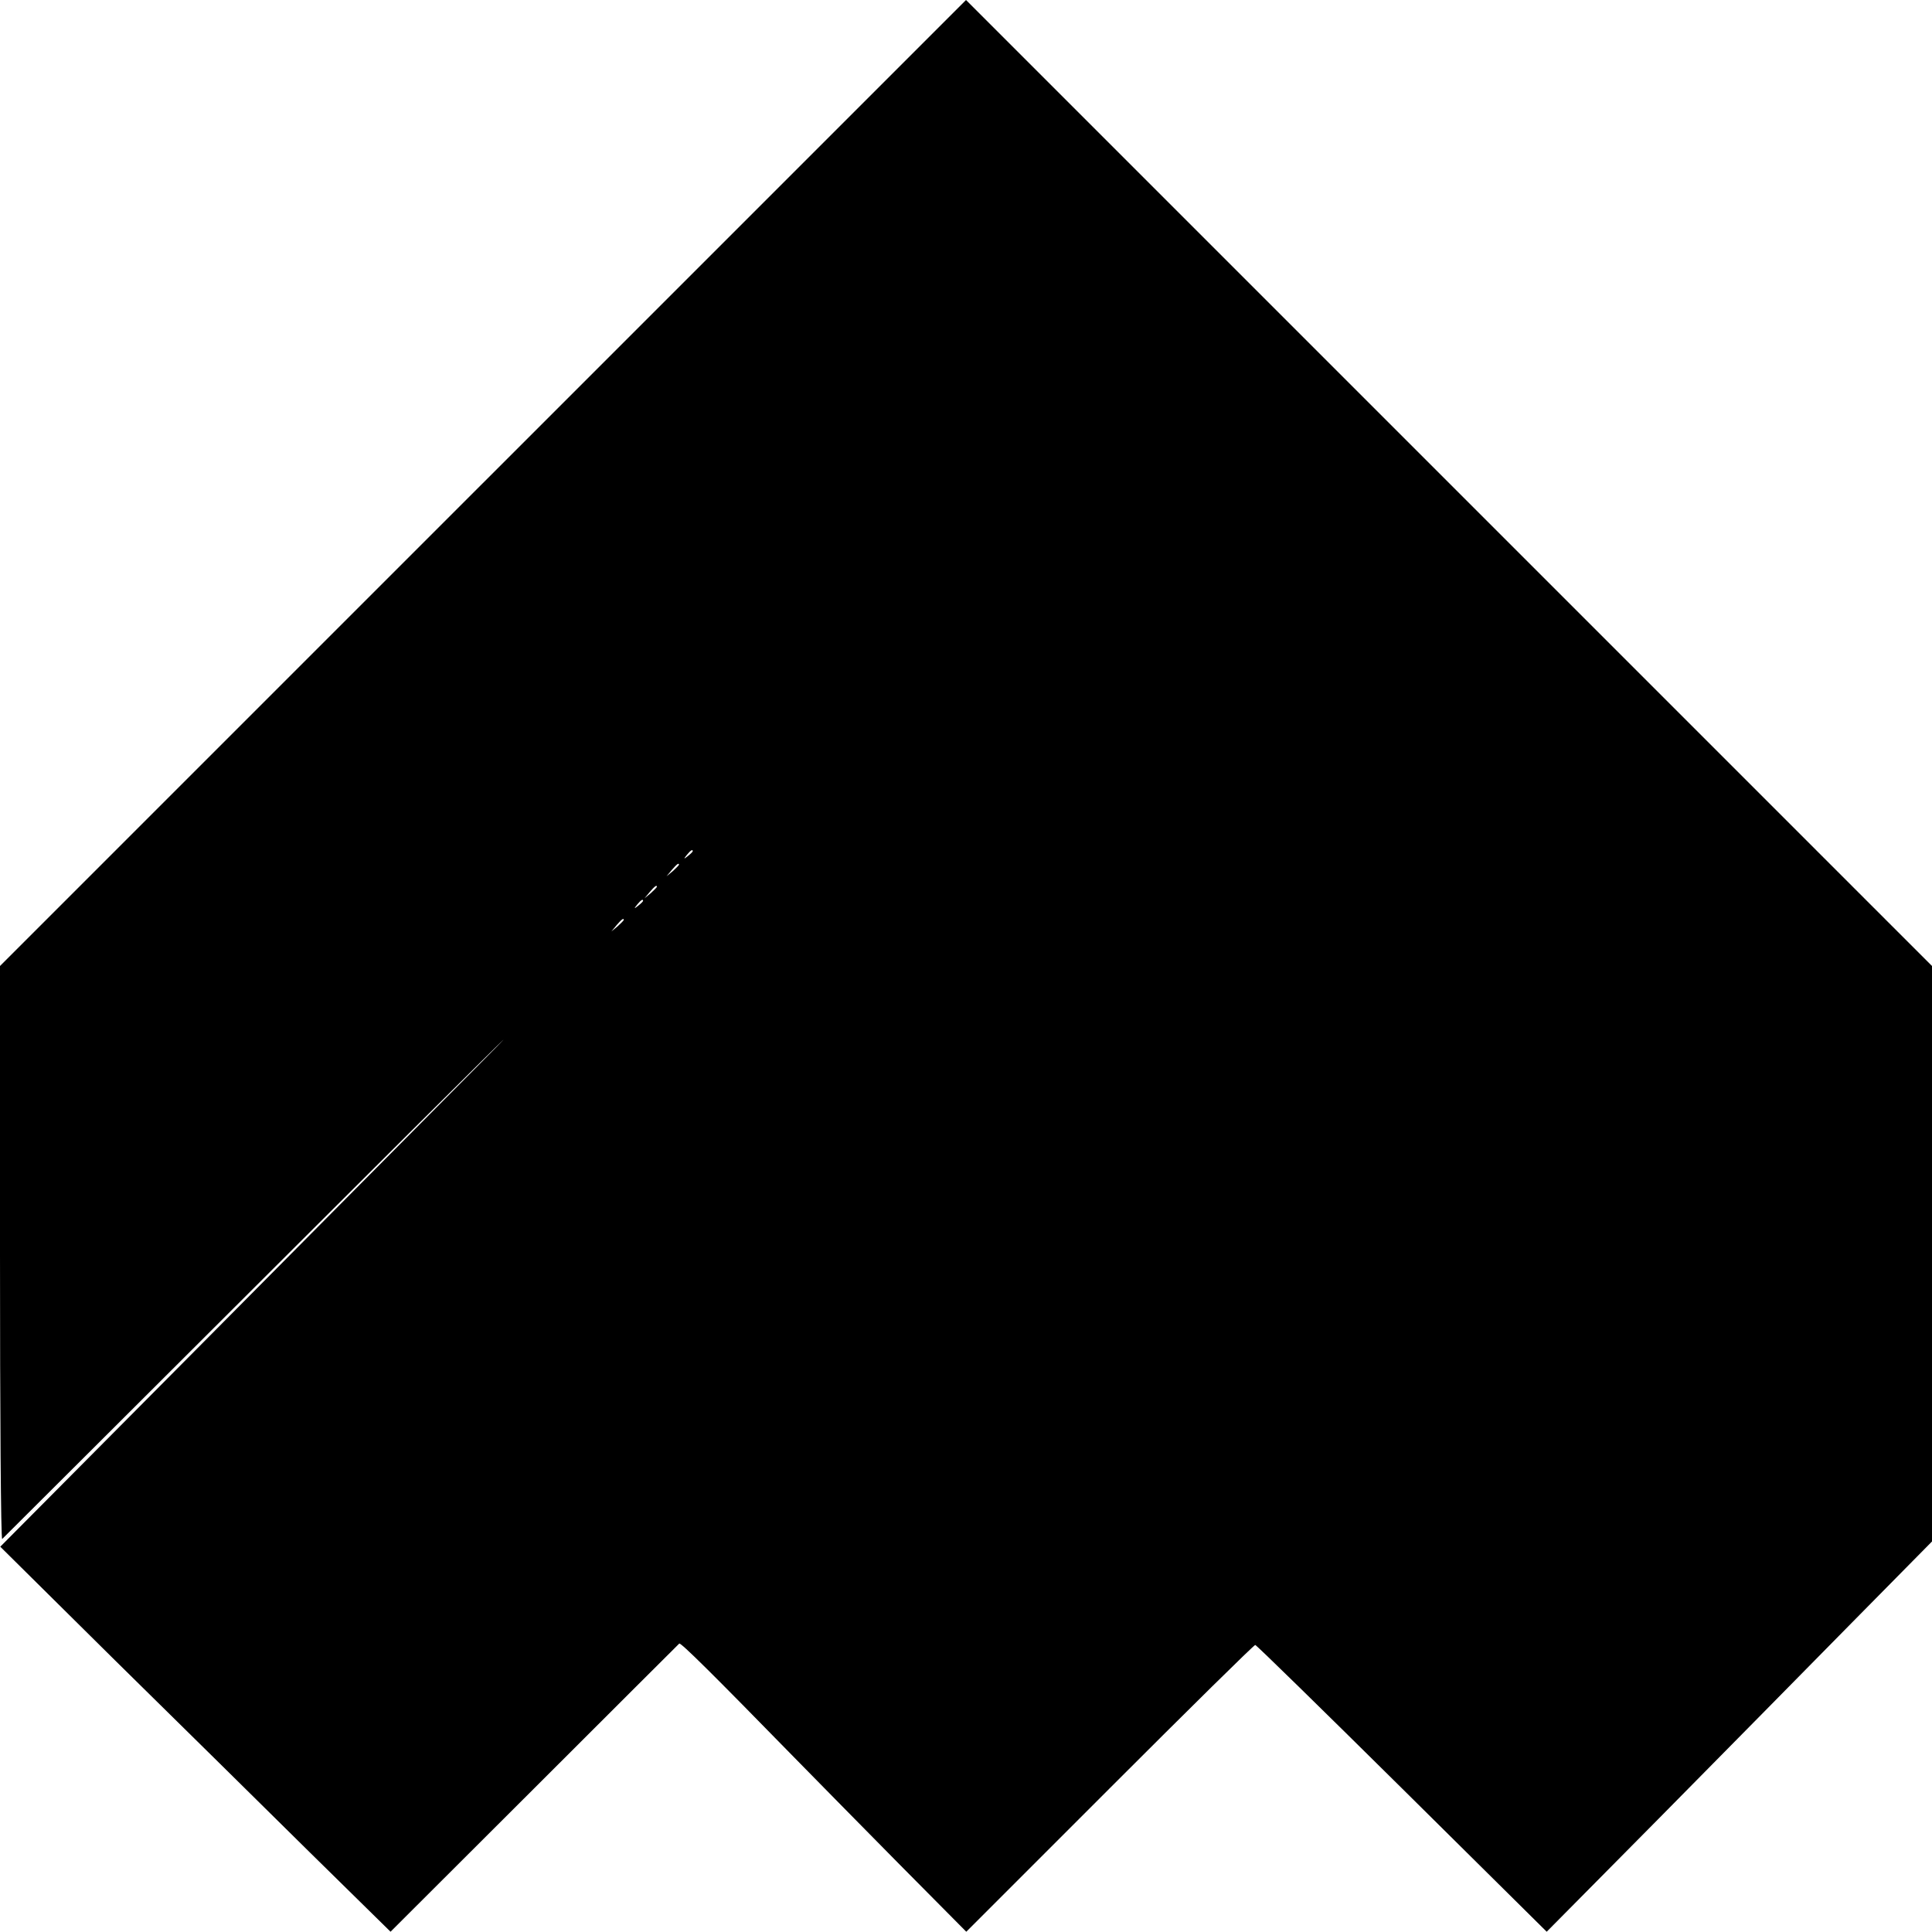<?xml version="1.0" standalone="no"?>
<!DOCTYPE svg PUBLIC "-//W3C//DTD SVG 20010904//EN"
 "http://www.w3.org/TR/2001/REC-SVG-20010904/DTD/svg10.dtd">
<svg version="1.0" xmlns="http://www.w3.org/2000/svg"
 width="700pt" height="700pt" viewBox="0 0 700 700"
 preserveAspectRatio="xMidYMid meet">
<g transform="translate(0,700) scale(0.1,-0.1)"
fill="#000000" stroke="none">
<path d="M1750 5250 l-1750 -1750 0 -1042 c0 -573 3 -1038 8 -1034 4 4 500
498 1102 1099 602 601 878 874 613 607 -265 -267 -761 -766 -1102 -1110 l-620
-624 415 -411 c229 -225 547 -539 707 -697 l292 -287 520 519 c286 286 523
522 526 525 5 5 120 -109 419 -415 78 -80 250 -254 381 -387 l240 -242 520
520 c285 285 522 519 527 519 4 0 243 -234 532 -520 l524 -519 406 410 c223
226 537 544 697 707 l293 297 0 1042 0 1043 -1750 1750 -1750 1750 -1750
-1750z m760 -1334 c0 -2 -8 -10 -17 -17 -16 -13 -17 -12 -4 4 13 16 21 21 21
13z m-50 -49 c0 -2 -10 -12 -22 -23 l-23 -19 19 23 c18 21 26 27 26 19z m-80
-80 c0 -2 -10 -12 -22 -23 l-23 -19 19 23 c18 21 26 27 26 19z m-50 -51 c0 -2
-8 -10 -17 -17 -16 -13 -17 -12 -4 4 13 16 21 21 21 13z m-70 -69 c0 -2 -10
-12 -22 -23 l-23 -19 19 23 c18 21 26 27 26 19z"/>
</g>
</svg>
